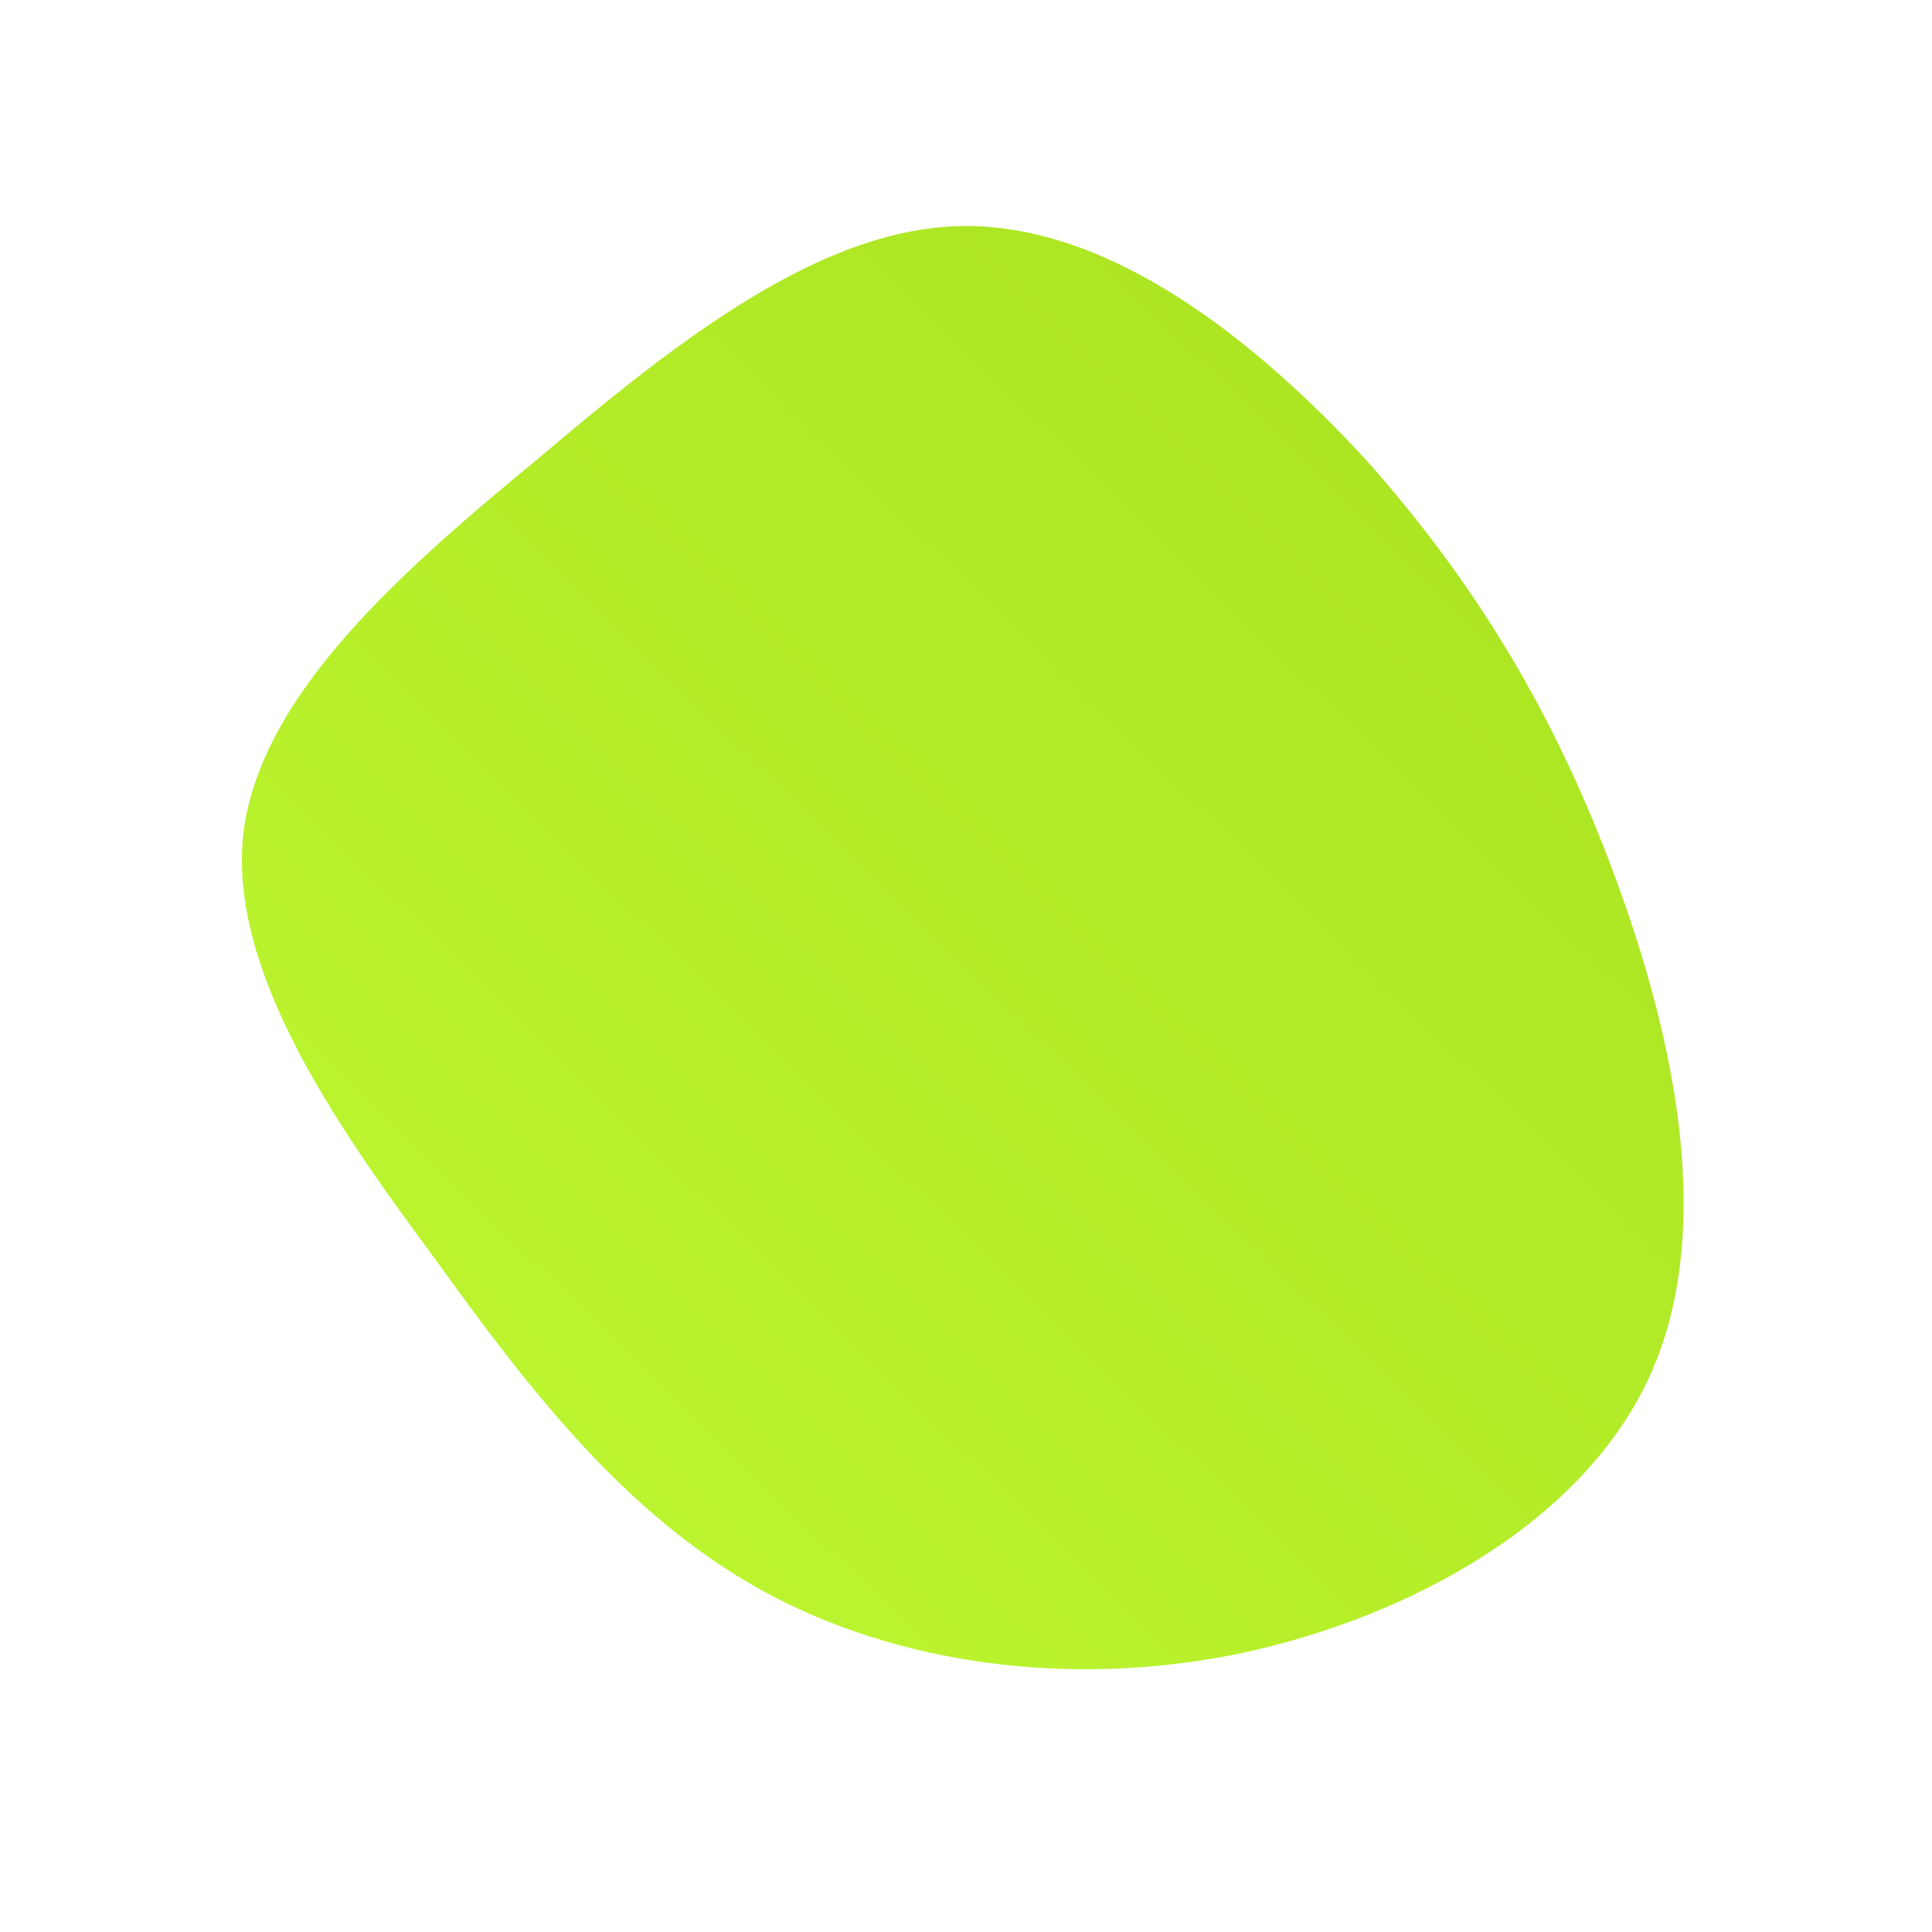 <?xml version="1.0" encoding="UTF-8"?> <!--?xml version="1.0" standalone="no"?--> <svg xmlns="http://www.w3.org/2000/svg" id="sw-js-blob-svg" viewBox="0 0 100 100"> <defs> <linearGradient id="sw-gradient" x1="0" x2="1" y1="1" y2="0"> <stop id="stop1" stop-color="rgba(192, 250, 51, 1)" offset="0%"></stop> <stop id="stop2" stop-color="rgba(167.261, 223.819, 29.767, 1)" offset="100%"></stop> </linearGradient> </defs> <path fill="url(#sw-gradient)" d="M20.7,-26.2C26.4,-19.8,30.5,-13,33.6,-4.6C36.7,3.8,38.8,13.7,35.4,21.2C32,28.7,23.1,33.7,14.1,35.6C5.2,37.4,-3.7,36.1,-10.6,32.3C-17.6,28.4,-22.5,22.1,-27.6,15C-32.8,8,-38.2,0.1,-37.4,-6.9C-36.5,-14,-29.4,-20.3,-22.1,-26.3C-14.9,-32.4,-7.4,-38.3,0,-38.3C7.5,-38.3,14.9,-32.5,20.7,-26.2Z" width="100%" height="100%" transform="translate(50 50)" stroke-width="0" style="transition: all 0.3s ease 0s;"></path> </svg> 